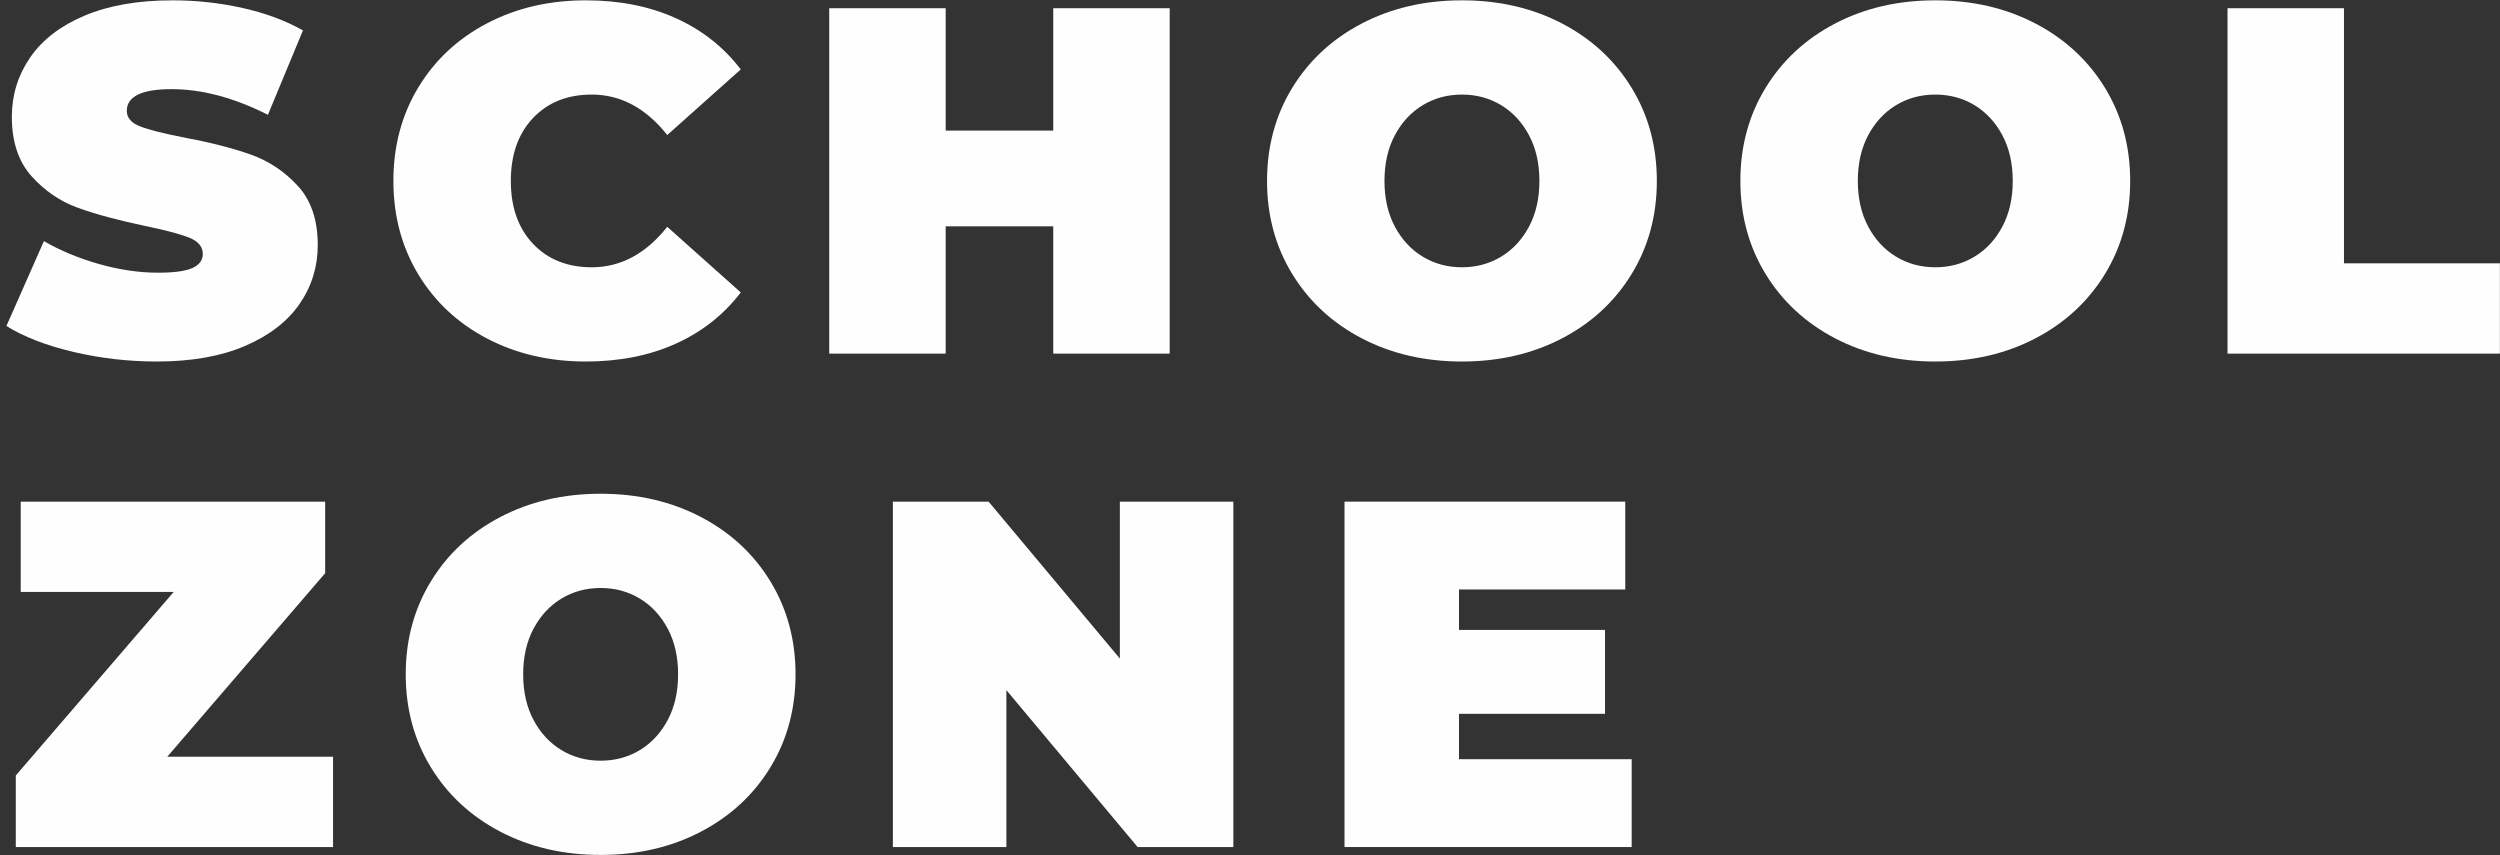 <?xml version="1.0" encoding="UTF-8"?>
<svg width="304px" height="104px" viewBox="0 0 304 104" version="1.1" xmlns="http://www.w3.org/2000/svg" xmlns:xlink="http://www.w3.org/1999/xlink">
    <rect x="0" y="0" width="304" height="104" fill="#333333" stroke="none"/>
    <title>SCHOOL ZONE Copy</title>
    <g id="Design" stroke="none" stroke-width="1" fill="none" fill-rule="evenodd">
        <g id="Non-profit" transform="translate(-643, -2241)" fill="#FEFEFE" fill-rule="nonzero">
            <g id="SCHOOL-ZONE-Copy" transform="translate(643.78, 2241.04)">
                <path d="M18.3,43.92 C14.82,43.92 11.43,43.53 8.13,42.75 C4.83,41.97 2.12,40.92 0,39.6 L4.56,29.28 C6.56,30.44 8.8,31.37 11.28,32.07 C13.76,32.77 16.14,33.12 18.42,33.12 C20.38,33.12 21.78,32.93 22.62,32.55 C23.46,32.17 23.88,31.6 23.88,30.84 C23.88,29.96 23.33,29.3 22.23,28.86 C21.13,28.42 19.32,27.94 16.8,27.42 C13.56,26.74 10.86,26.01 8.7,25.23 C6.54,24.45 4.66,23.17 3.06,21.39 C1.46,19.61 0.66,17.2 0.66,14.16 C0.66,11.52 1.4,9.12 2.88,6.96 C4.36,4.8 6.57,3.1 9.51,1.86 C12.45,0.62 16.02,0 20.22,0 C23.1,0 25.93,0.31 28.71,0.93 C31.49,1.55 33.94,2.46 36.06,3.66 L31.8,13.92 C27.68,11.84 23.78,10.8 20.1,10.8 C16.46,10.8 14.64,11.68 14.64,13.44 C14.64,14.28 15.18,14.91 16.26,15.33 C17.34,15.75 19.12,16.2 21.6,16.68 C24.8,17.28 27.5,17.97 29.7,18.75 C31.9,19.53 33.81,20.8 35.43,22.56 C37.05,24.32 37.86,26.72 37.86,29.76 C37.86,32.4 37.12,34.79 35.64,36.93 C34.16,39.07 31.95,40.77 29.01,42.03 C26.07,43.29 22.5,43.92 18.3,43.92 Z" id="S"></path>
                <path d="M70.457,43.92 C66.017,43.92 62.017,42.99 58.457,41.13 C54.897,39.27 52.107,36.67 50.087,33.33 C48.067,29.99 47.057,26.2 47.057,21.96 C47.057,17.72 48.067,13.93 50.087,10.59 C52.107,7.25 54.897,4.65 58.457,2.79 C62.017,0.93 66.017,0 70.457,0 C74.537,0 78.177,0.72 81.377,2.16 C84.577,3.6 87.217,5.68 89.297,8.4 L80.357,16.38 C77.757,13.1 74.697,11.46 71.177,11.46 C68.217,11.46 65.837,12.41 64.037,14.31 C62.237,16.21 61.337,18.76 61.337,21.96 C61.337,25.16 62.237,27.71 64.037,29.61 C65.837,31.51 68.217,32.46 71.177,32.46 C74.697,32.46 77.757,30.82 80.357,27.54 L89.297,35.52 C87.217,38.24 84.577,40.32 81.377,41.76 C78.177,43.2 74.537,43.92 70.457,43.92 Z" id="C"></path>
                <polygon id="H" points="141.455 0.96 141.455 42.96 127.295 42.96 127.295 27.48 114.215 27.48 114.215 42.96 100.055 42.96 100.055 0.96 114.215 0.96 114.215 15.84 127.295 15.84 127.295 0.96"></polygon>
                <path d="M176.992,43.92 C172.472,43.92 168.412,42.98 164.812,41.1 C161.212,39.22 158.392,36.61 156.352,33.27 C154.312,29.93 153.292,26.16 153.292,21.96 C153.292,17.76 154.312,13.99 156.352,10.65 C158.392,7.31 161.212,4.7 164.812,2.82 C168.412,0.94 172.472,0 176.992,0 C181.512,0 185.572,0.94 189.172,2.82 C192.772,4.7 195.592,7.31 197.632,10.65 C199.672,13.99 200.692,17.76 200.692,21.96 C200.692,26.16 199.672,29.93 197.632,33.27 C195.592,36.61 192.772,39.22 189.172,41.1 C185.572,42.98 181.512,43.92 176.992,43.92 Z M176.992,32.46 C178.752,32.46 180.342,32.03 181.762,31.17 C183.182,30.31 184.312,29.09 185.152,27.51 C185.992,25.93 186.412,24.08 186.412,21.96 C186.412,19.84 185.992,17.99 185.152,16.41 C184.312,14.83 183.182,13.61 181.762,12.75 C180.342,11.89 178.752,11.46 176.992,11.46 C175.232,11.46 173.642,11.89 172.222,12.75 C170.802,13.61 169.672,14.83 168.832,16.41 C167.992,17.99 167.572,19.84 167.572,21.96 C167.572,24.08 167.992,25.93 168.832,27.51 C169.672,29.09 170.802,30.31 172.222,31.17 C173.642,32.03 175.232,32.46 176.992,32.46 Z" id="O"></path>
                <path d="M234.55,43.92 C230.03,43.92 225.97,42.98 222.37,41.1 C218.77,39.22 215.95,36.61 213.91,33.27 C211.87,29.93 210.85,26.16 210.85,21.96 C210.85,17.76 211.87,13.99 213.91,10.65 C215.95,7.31 218.77,4.7 222.37,2.82 C225.97,0.94 230.03,0 234.55,0 C239.07,0 243.13,0.94 246.73,2.82 C250.33,4.7 253.15,7.31 255.19,10.65 C257.23,13.99 258.25,17.76 258.25,21.96 C258.25,26.16 257.23,29.93 255.19,33.27 C253.15,36.61 250.33,39.22 246.73,41.1 C243.13,42.98 239.07,43.92 234.55,43.92 Z M234.55,32.46 C236.31,32.46 237.9,32.03 239.32,31.17 C240.74,30.31 241.87,29.09 242.71,27.51 C243.55,25.93 243.97,24.08 243.97,21.96 C243.97,19.84 243.55,17.99 242.71,16.41 C241.87,14.83 240.74,13.61 239.32,12.75 C237.9,11.89 236.31,11.46 234.55,11.46 C232.79,11.46 231.2,11.89 229.78,12.75 C228.36,13.61 227.23,14.83 226.39,16.41 C225.55,17.99 225.13,19.84 225.13,21.96 C225.13,24.08 225.55,25.93 226.39,27.51 C227.23,29.09 228.36,30.31 229.78,31.17 C231.2,32.03 232.79,32.46 234.55,32.46 Z" id="O"></path>
                <polygon id="L" points="270.087 0.96 284.247 0.96 284.247 31.98 303.207 31.98 303.207 42.96 270.087 42.96"></polygon>
                <polygon id="Z" points="39.72 91.98 39.72 102.96 1.14 102.96 1.14 94.26 20.34 71.94 1.74 71.94 1.74 60.96 38.76 60.96 38.76 69.66 19.56 91.98"></polygon>
                <path d="M72.257,103.92 C67.737,103.92 63.677,102.98 60.077,101.1 C56.477,99.22 53.657,96.61 51.617,93.27 C49.577,89.93 48.557,86.16 48.557,81.96 C48.557,77.76 49.577,73.99 51.617,70.65 C53.657,67.31 56.477,64.7 60.077,62.82 C63.677,60.94 67.737,60 72.257,60 C76.777,60 80.837,60.94 84.437,62.82 C88.037,64.7 90.857,67.31 92.897,70.65 C94.937,73.99 95.957,77.76 95.957,81.96 C95.957,86.16 94.937,89.93 92.897,93.27 C90.857,96.61 88.037,99.22 84.437,101.1 C80.837,102.98 76.777,103.92 72.257,103.92 Z M72.257,92.46 C74.017,92.46 75.607,92.03 77.027,91.17 C78.447,90.31 79.577,89.09 80.417,87.51 C81.257,85.93 81.677,84.08 81.677,81.96 C81.677,79.84 81.257,77.99 80.417,76.41 C79.577,74.83 78.447,73.61 77.027,72.75 C75.607,71.89 74.017,71.46 72.257,71.46 C70.497,71.46 68.907,71.89 67.487,72.75 C66.067,73.61 64.937,74.83 64.097,76.41 C63.257,77.99 62.837,79.84 62.837,81.96 C62.837,84.08 63.257,85.93 64.097,87.51 C64.937,89.09 66.067,90.31 67.487,91.17 C68.907,92.03 70.497,92.46 72.257,92.46 Z" id="O"></path>
                <polygon id="N" points="149.195 60.96 149.195 102.96 137.555 102.96 121.595 83.88 121.595 102.96 107.795 102.96 107.795 60.96 119.435 60.96 135.395 80.04 135.395 60.96"></polygon>
                <polygon id="E" points="197.632 92.28 197.632 102.96 162.712 102.96 162.712 60.96 196.852 60.96 196.852 71.64 176.632 71.64 176.632 76.56 194.392 76.56 194.392 86.76 176.632 86.76 176.632 92.28"></polygon>
            </g>
        </g>
    </g>
</svg>